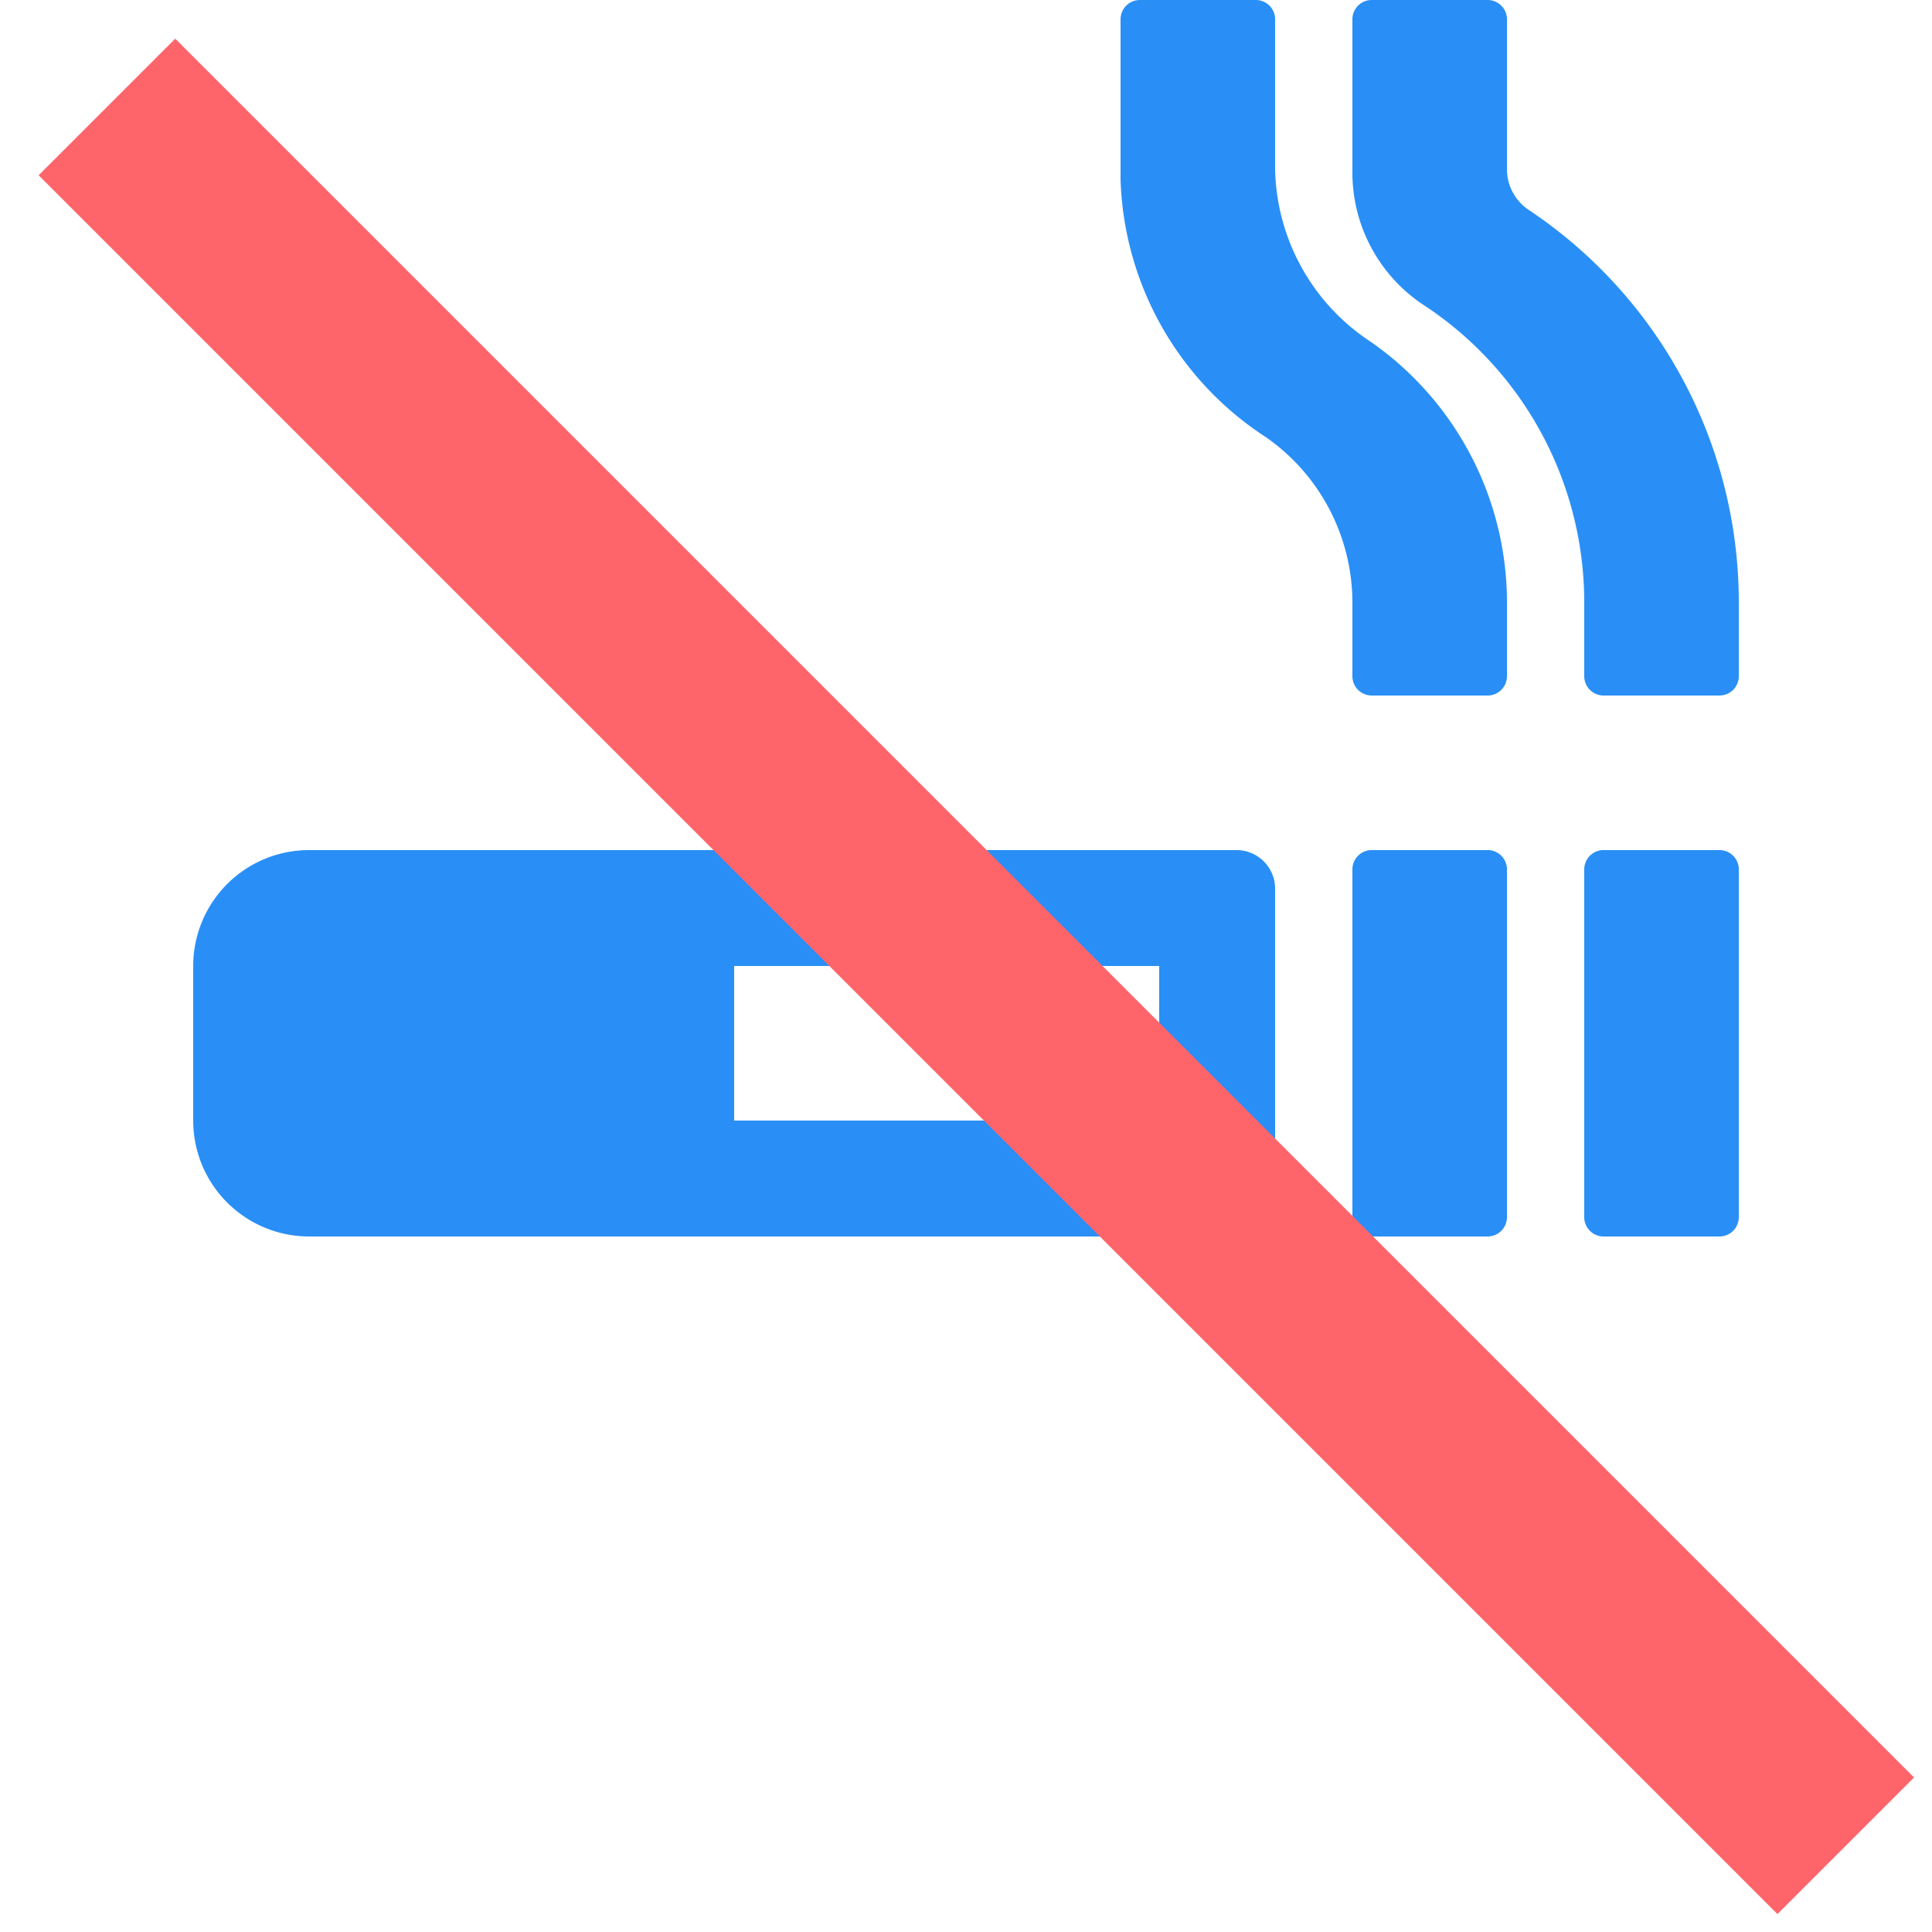 <svg xmlns="http://www.w3.org/2000/svg" width="50" height="50" viewBox="0 0 50 50">
  <g id="グループ化_4482" data-name="グループ化 4482" transform="translate(-140 -1178)">
    <rect id="長方形_473" data-name="長方形 473" width="50" height="50" transform="translate(140 1178)" fill="none"/>
    <path id="パス_552" data-name="パス 552" d="M309.5,238h-3a.5.5,0,0,0-.5.5v9a.5.5,0,0,0,.5.5h3a.5.5,0,0,0,.5-.5v-9A.5.5,0,0,0,309.5,238Zm-4.919-16.556a1.267,1.267,0,0,1-.581-1.05V216.5a.5.5,0,0,0-.5-.5h-3a.5.5,0,0,0-.5.5v3.894a4.113,4.113,0,0,0,1.788,3.463,9.206,9.206,0,0,1,4.212,7.75V233.5a.5.5,0,0,0,.5.5h3a.5.5,0,0,0,.5-.5v-1.894A12.206,12.206,0,0,0,304.581,221.444ZM297,238H273a3,3,0,0,0-3,3v4a3,3,0,0,0,3,3h24a1,1,0,0,0,1-1v-8A1,1,0,0,0,297,238Zm-2,7H284v-4h11Zm5.481-20.15A5.471,5.471,0,0,1,298,220.394V216.5a.5.5,0,0,0-.5-.5h-3a.5.5,0,0,0-.5.5v4.15a8.25,8.25,0,0,0,3.769,6.669A5.226,5.226,0,0,1,300,231.606V233.5a.5.5,0,0,0,.5.5h3a.5.5,0,0,0,.5-.5v-1.894A8.224,8.224,0,0,0,300.481,224.85ZM303.5,238h-3a.5.5,0,0,0-.5.5v9a.5.5,0,0,0,.5.5h3a.5.5,0,0,0,.5-.5v-9A.5.5,0,0,0,303.5,238Z" transform="translate(-125 962)" fill="#298ff6"/>
    <g id="グループ化_4477" data-name="グループ化 4477" transform="translate(461.112 1086.268)">
      <rect id="長方形_475" data-name="長方形 475" width="4.999" height="63.64" transform="translate(-320.112 96.268) rotate(-45)" fill="#fd656b"/>
    </g>
  </g>
</svg>
